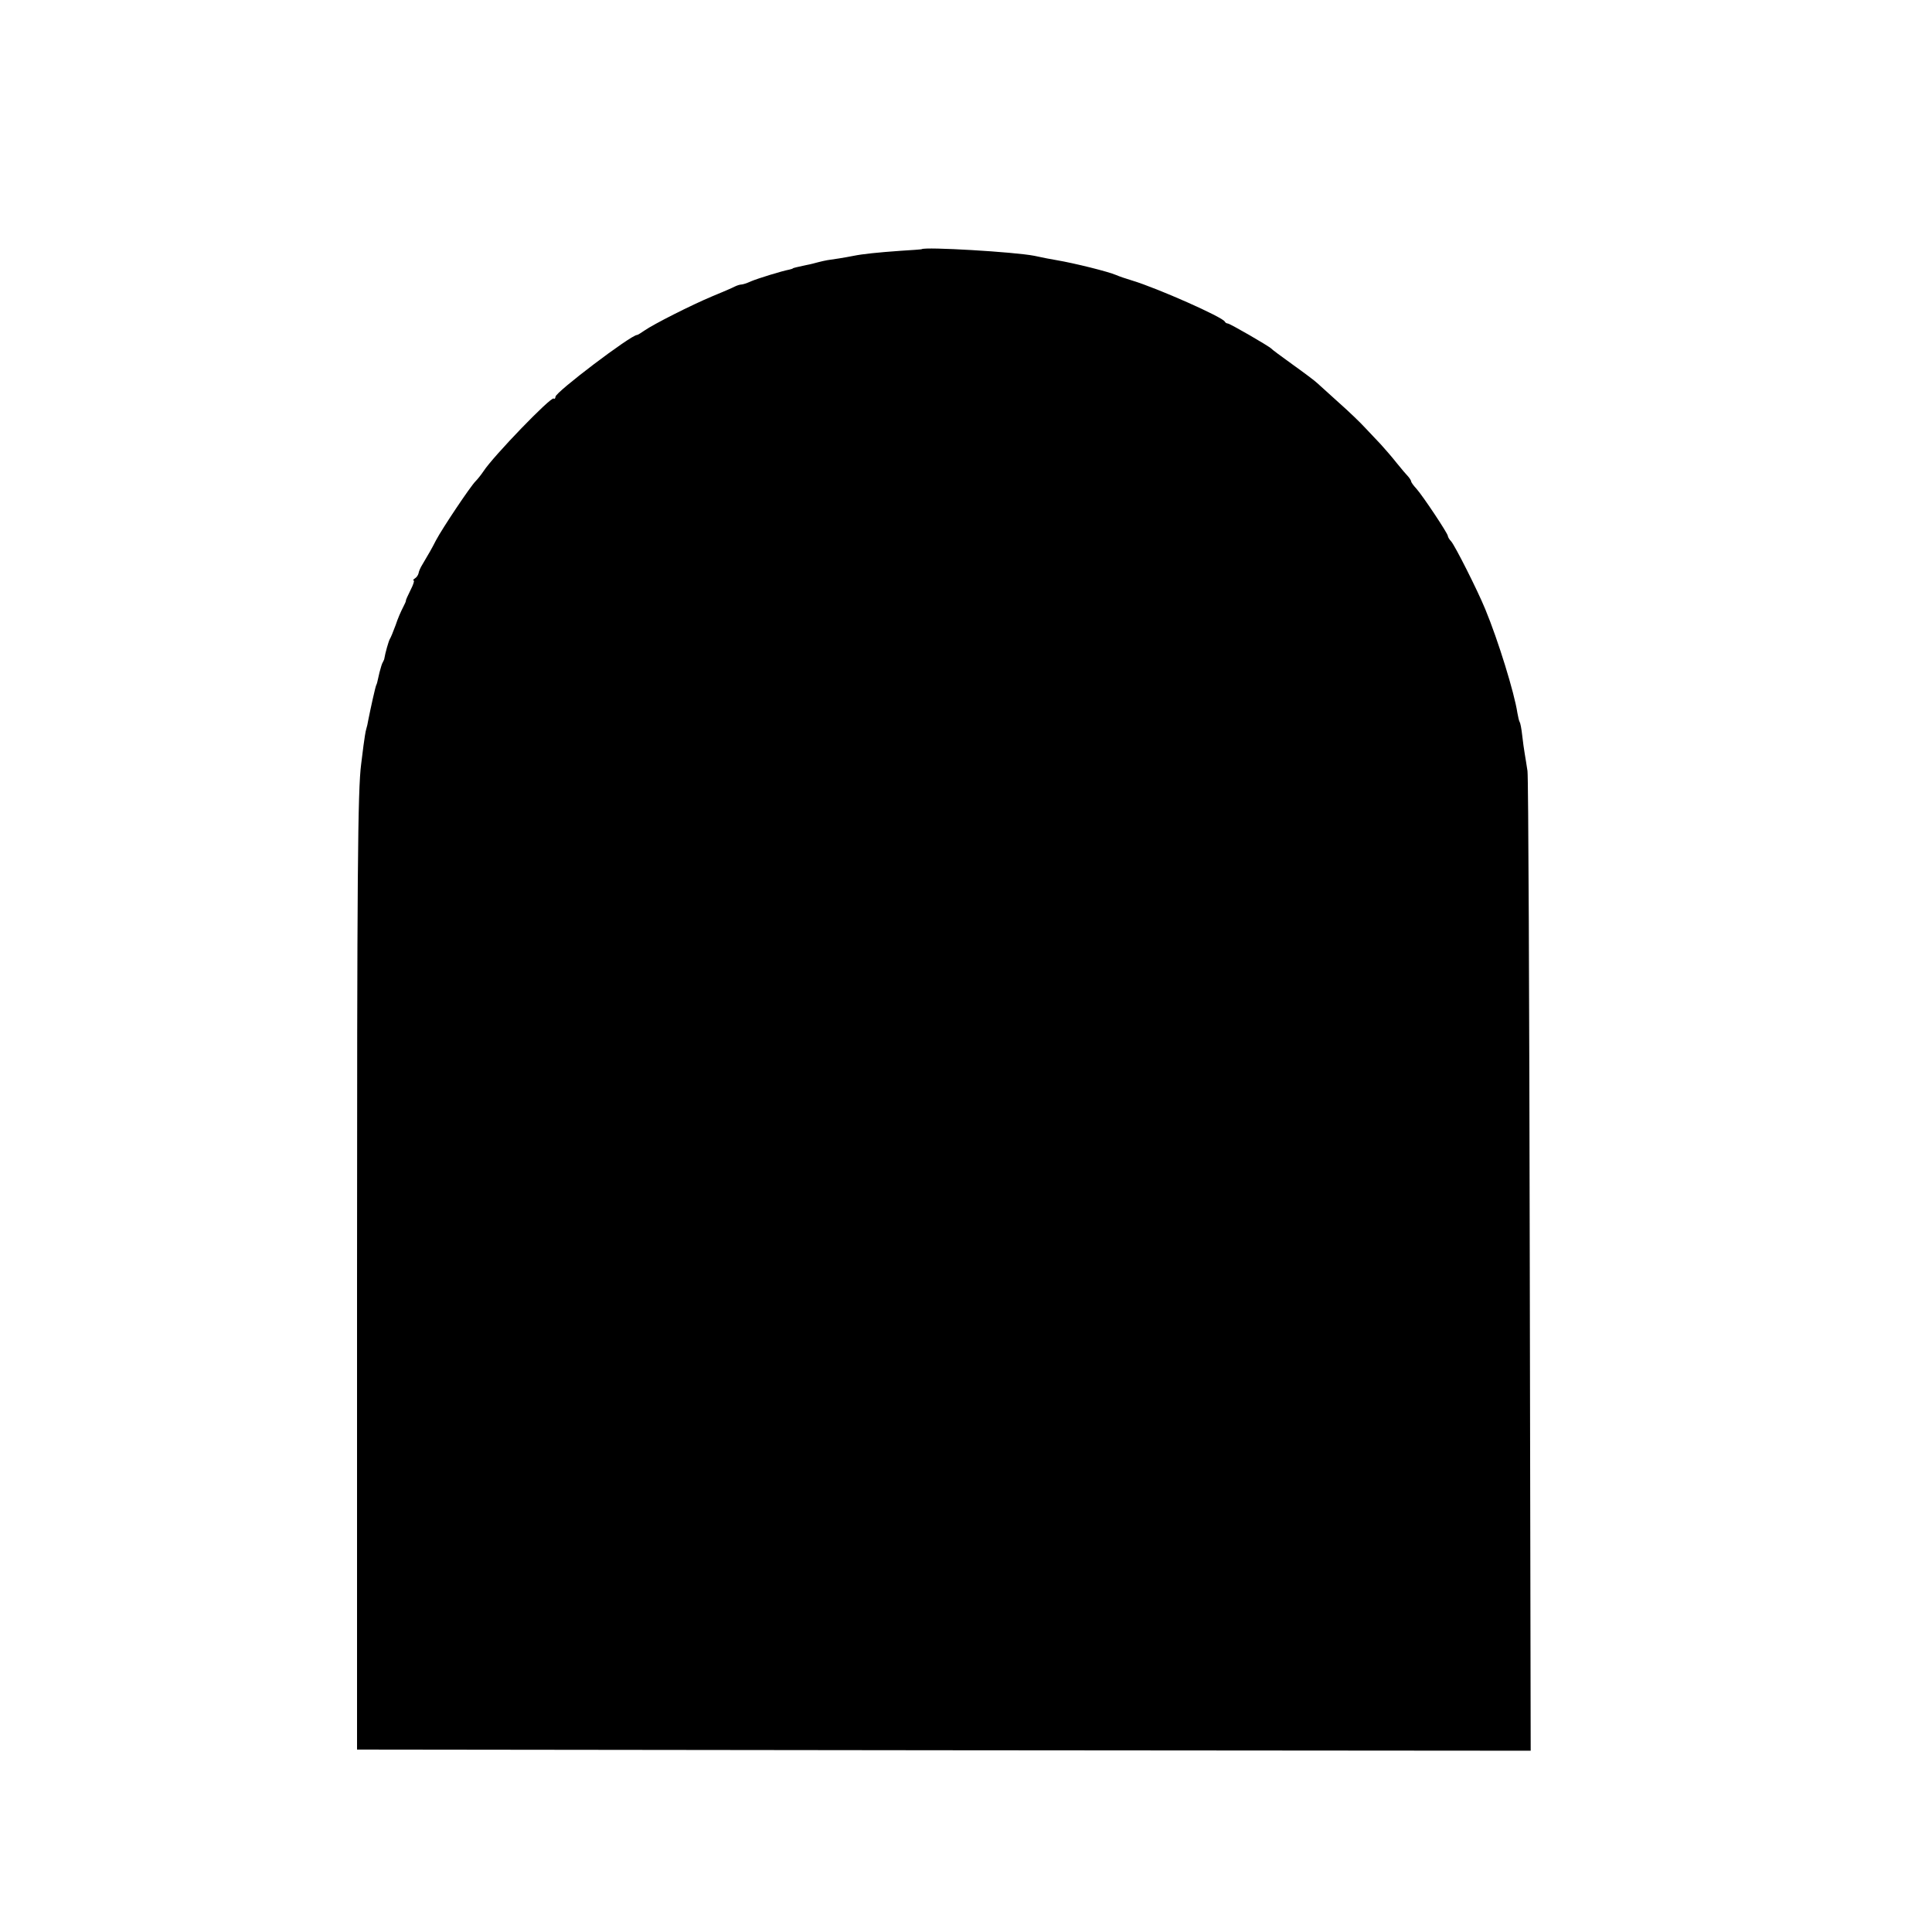 <?xml version="1.0" standalone="no"?>
<!DOCTYPE svg PUBLIC "-//W3C//DTD SVG 20010904//EN"
 "http://www.w3.org/TR/2001/REC-SVG-20010904/DTD/svg10.dtd">
<svg version="1.0" xmlns="http://www.w3.org/2000/svg"
 width="842pt" height="842pt" viewBox="0 0 842 842"
 preserveAspectRatio="xMidYMid meet">
<g transform="translate(0,842) scale(0.1,-0.1)"
fill="#000000" stroke="none">
<path d="M4017 7334 c-1 -1 -42 -4 -92 -7 -99 -7 -166 -14 -205 -22 -35 -7
-91 -16 -115 -19 -11 -2 -29 -6 -40 -9 -11 -3 -33 -9 -50 -12 -38 -8 -60 -13
-60 -15 0 -1 -7 -3 -15 -5 -32 -6 -136 -38 -167 -51 -17 -8 -36 -14 -42 -14
-6 0 -19 -4 -29 -9 -9 -5 -53 -24 -97 -42 -91 -38 -257 -122 -297 -150 -14
-10 -29 -19 -32 -19 -26 0 -355 -249 -355 -269 -1 -8 -4 -11 -8 -8 -10 11
-264 -252 -306 -317 -10 -15 -26 -35 -35 -44 -22 -22 -144 -204 -172 -257 -20
-39 -27 -51 -59 -105 -9 -14 -16 -31 -17 -39 -2 -8 -9 -18 -16 -22 -7 -5 -10
-9 -5 -9 4 0 -2 -19 -14 -42 -12 -24 -21 -44 -20 -46 1 -1 -5 -15 -13 -30 -8
-15 -23 -49 -32 -77 -10 -27 -21 -54 -25 -60 -5 -8 -20 -60 -24 -85 0 -3 -3
-9 -6 -15 -4 -5 -10 -26 -15 -45 -11 -49 -11 -49 -14 -55 -4 -7 -24 -98 -35
-153 -2 -13 -6 -31 -9 -40 -3 -9 -8 -42 -12 -72 -4 -30 -8 -66 -10 -80 -15
-112 -18 -475 -18 -2260 l0 -2035 2557 -3 2558 -2 -4 2112 c-2 1162 -6 2133
-10 2158 -4 25 -9 59 -12 75 -3 17 -8 53 -11 80 -3 28 -8 54 -11 58 -3 5 -7
23 -10 40 -13 87 -84 317 -140 452 -35 85 -132 277 -149 296 -8 8 -14 19 -14
23 0 11 -110 176 -137 206 -13 14 -23 28 -23 32 0 3 -6 13 -12 20 -7 7 -30 34
-51 60 -21 27 -53 63 -70 82 -18 19 -48 51 -68 72 -20 22 -71 71 -114 109 -43
39 -85 77 -94 85 -9 9 -57 45 -106 80 -50 36 -92 67 -95 71 -9 10 -180 109
-189 109 -5 0 -11 4 -13 8 -7 19 -294 146 -403 179 -27 8 -59 19 -70 24 -34
15 -183 52 -260 65 -30 5 -55 10 -97 19 -86 17 -477 40 -491 29z"/>
</g>
</svg>
